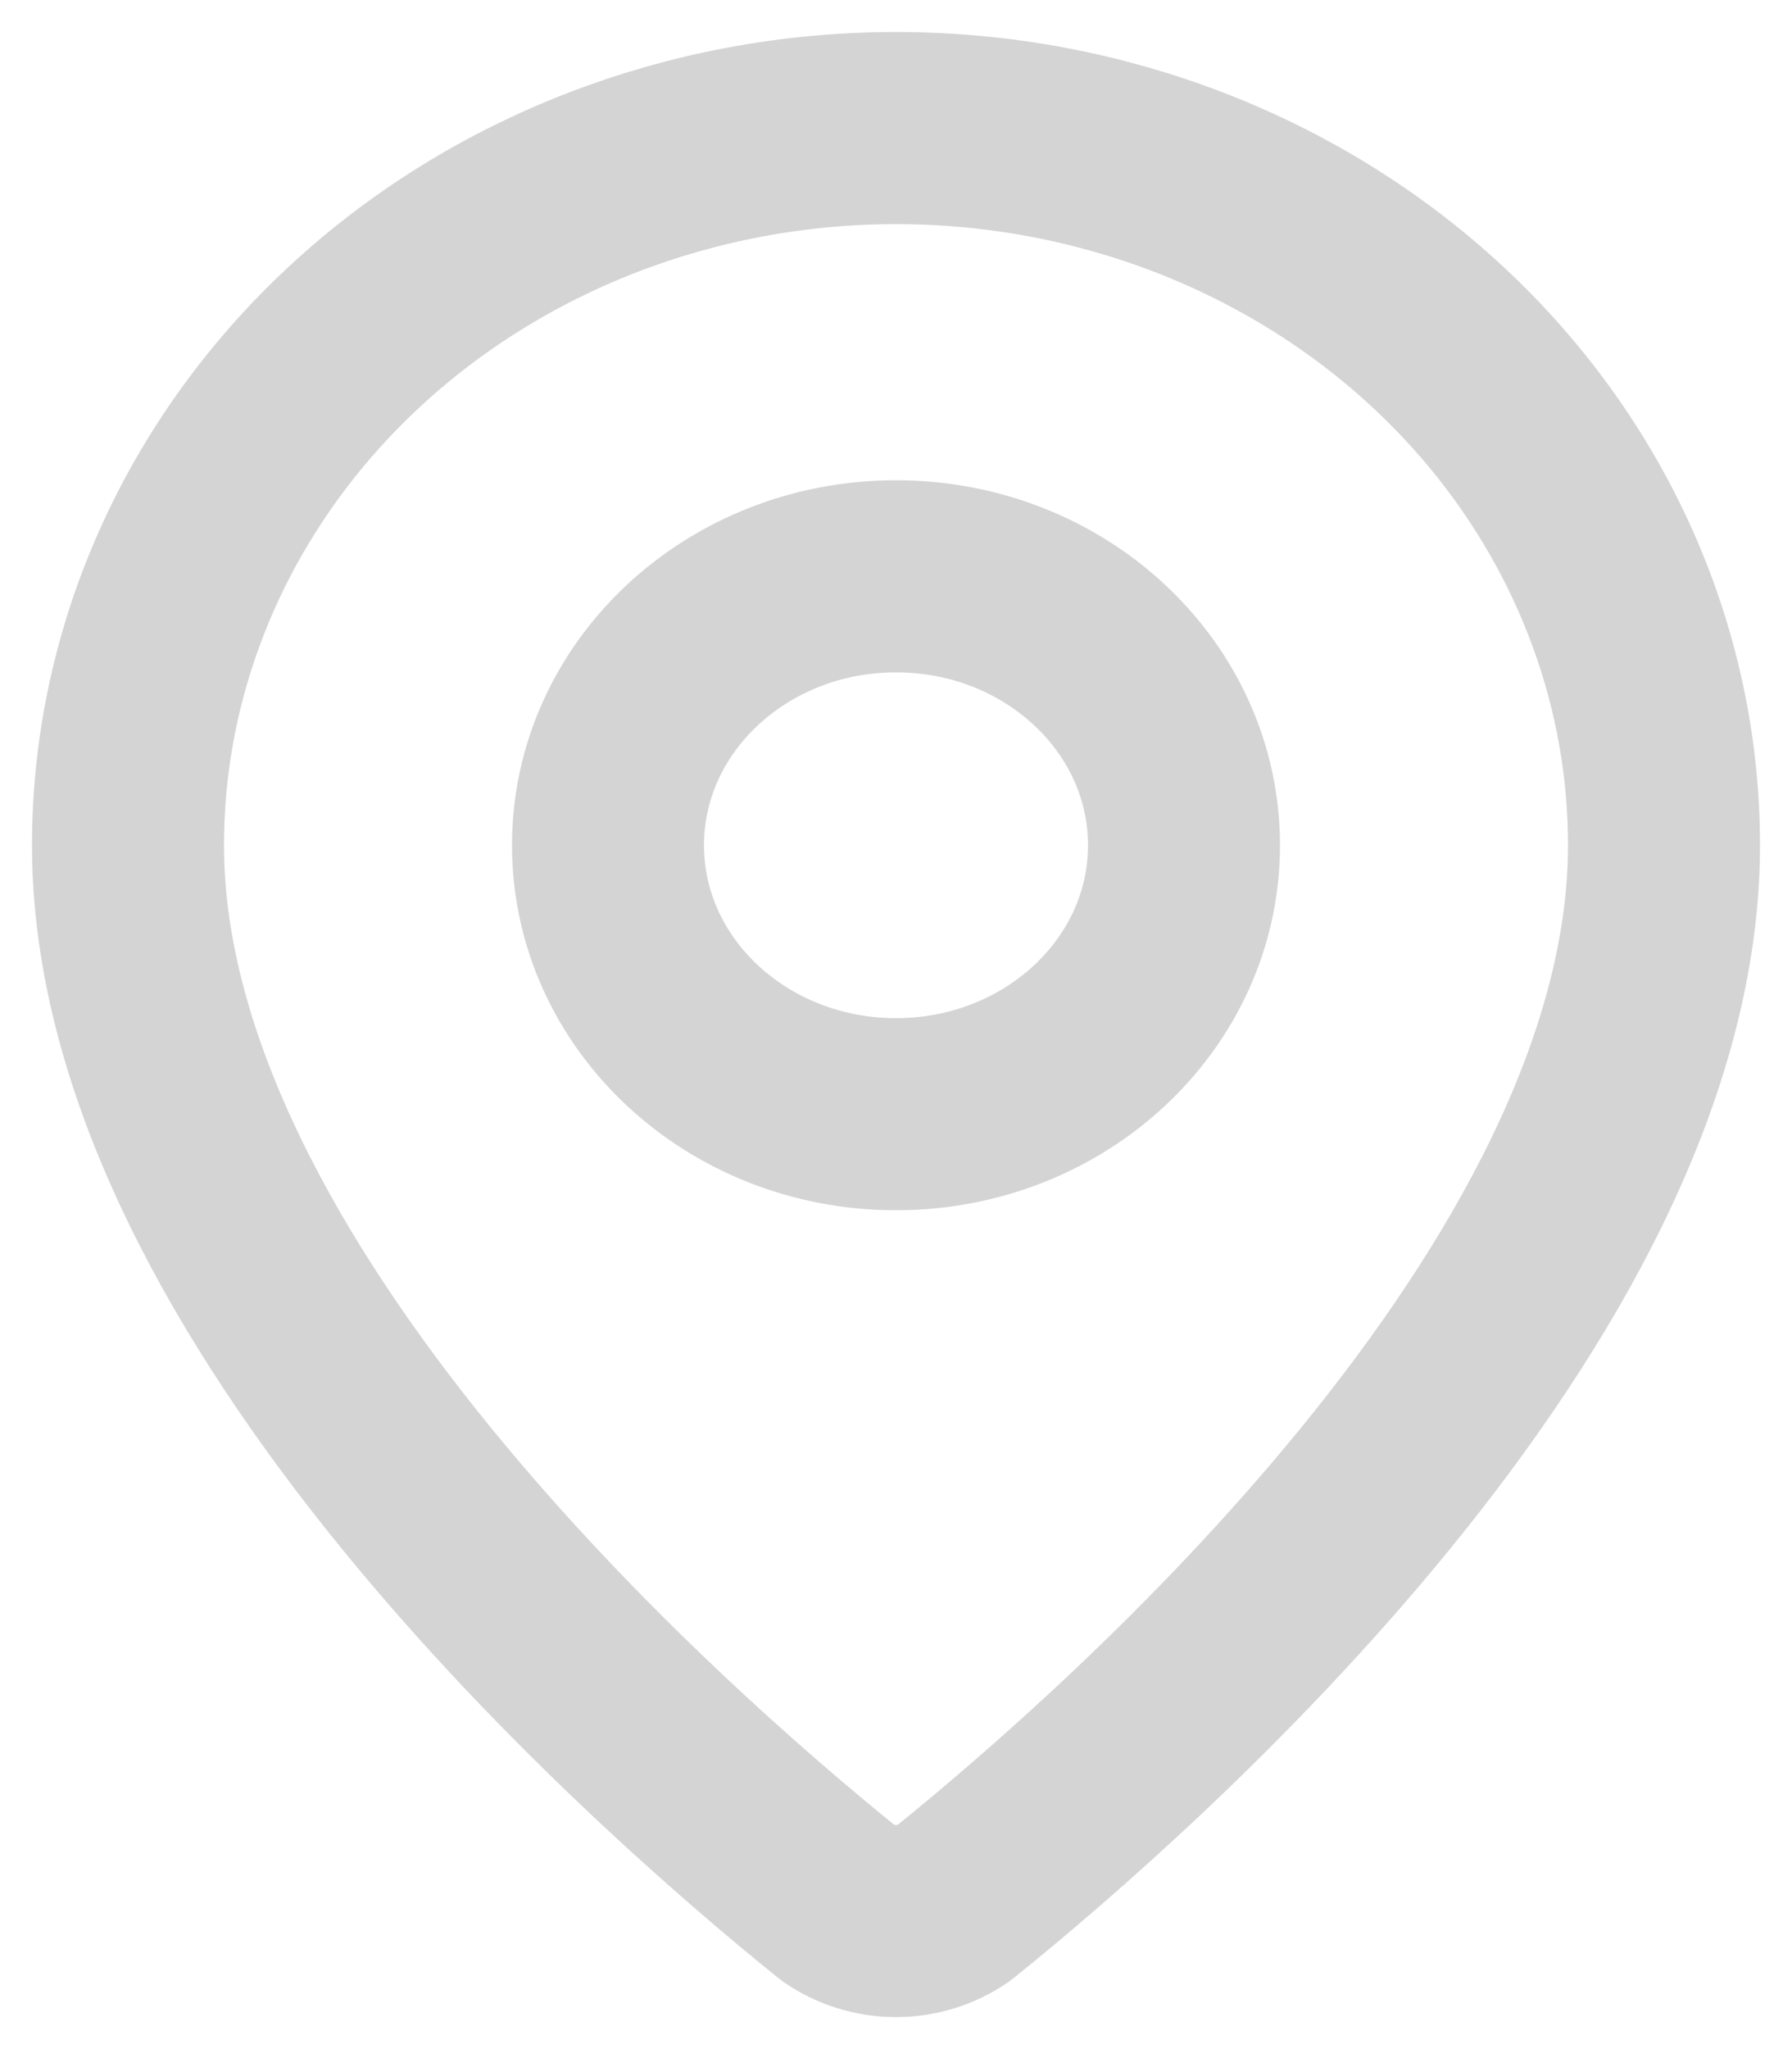 <?xml version="1.0" encoding="UTF-8"?> <svg xmlns="http://www.w3.org/2000/svg" width="28" height="32" viewBox="0 0 28 32" fill="none"><path d="M26 13.2C26 20.19 17.692 27.471 14.902 29.719C14.642 29.901 14.325 30 14 30C13.675 30 13.358 29.901 13.098 29.719C10.309 27.471 2 20.19 2 13.2C2 10.23 3.264 7.381 5.515 5.28C7.765 3.18 10.817 2 14 2C17.183 2 20.235 3.18 22.485 5.28C24.736 7.381 26 10.23 26 13.2Z" stroke="black" stroke-opacity="0.17" stroke-width="3" stroke-linecap="round" stroke-linejoin="round"></path><path d="M14 17.4C16.485 17.4 18.5 15.52 18.5 13.2C18.5 10.88 16.485 9 14 9C11.515 9 9.5 10.88 9.5 13.2C9.5 15.52 11.515 17.4 14 17.4Z" stroke="black" stroke-opacity="0.17" stroke-width="3" stroke-linecap="round" stroke-linejoin="round"></path></svg> 